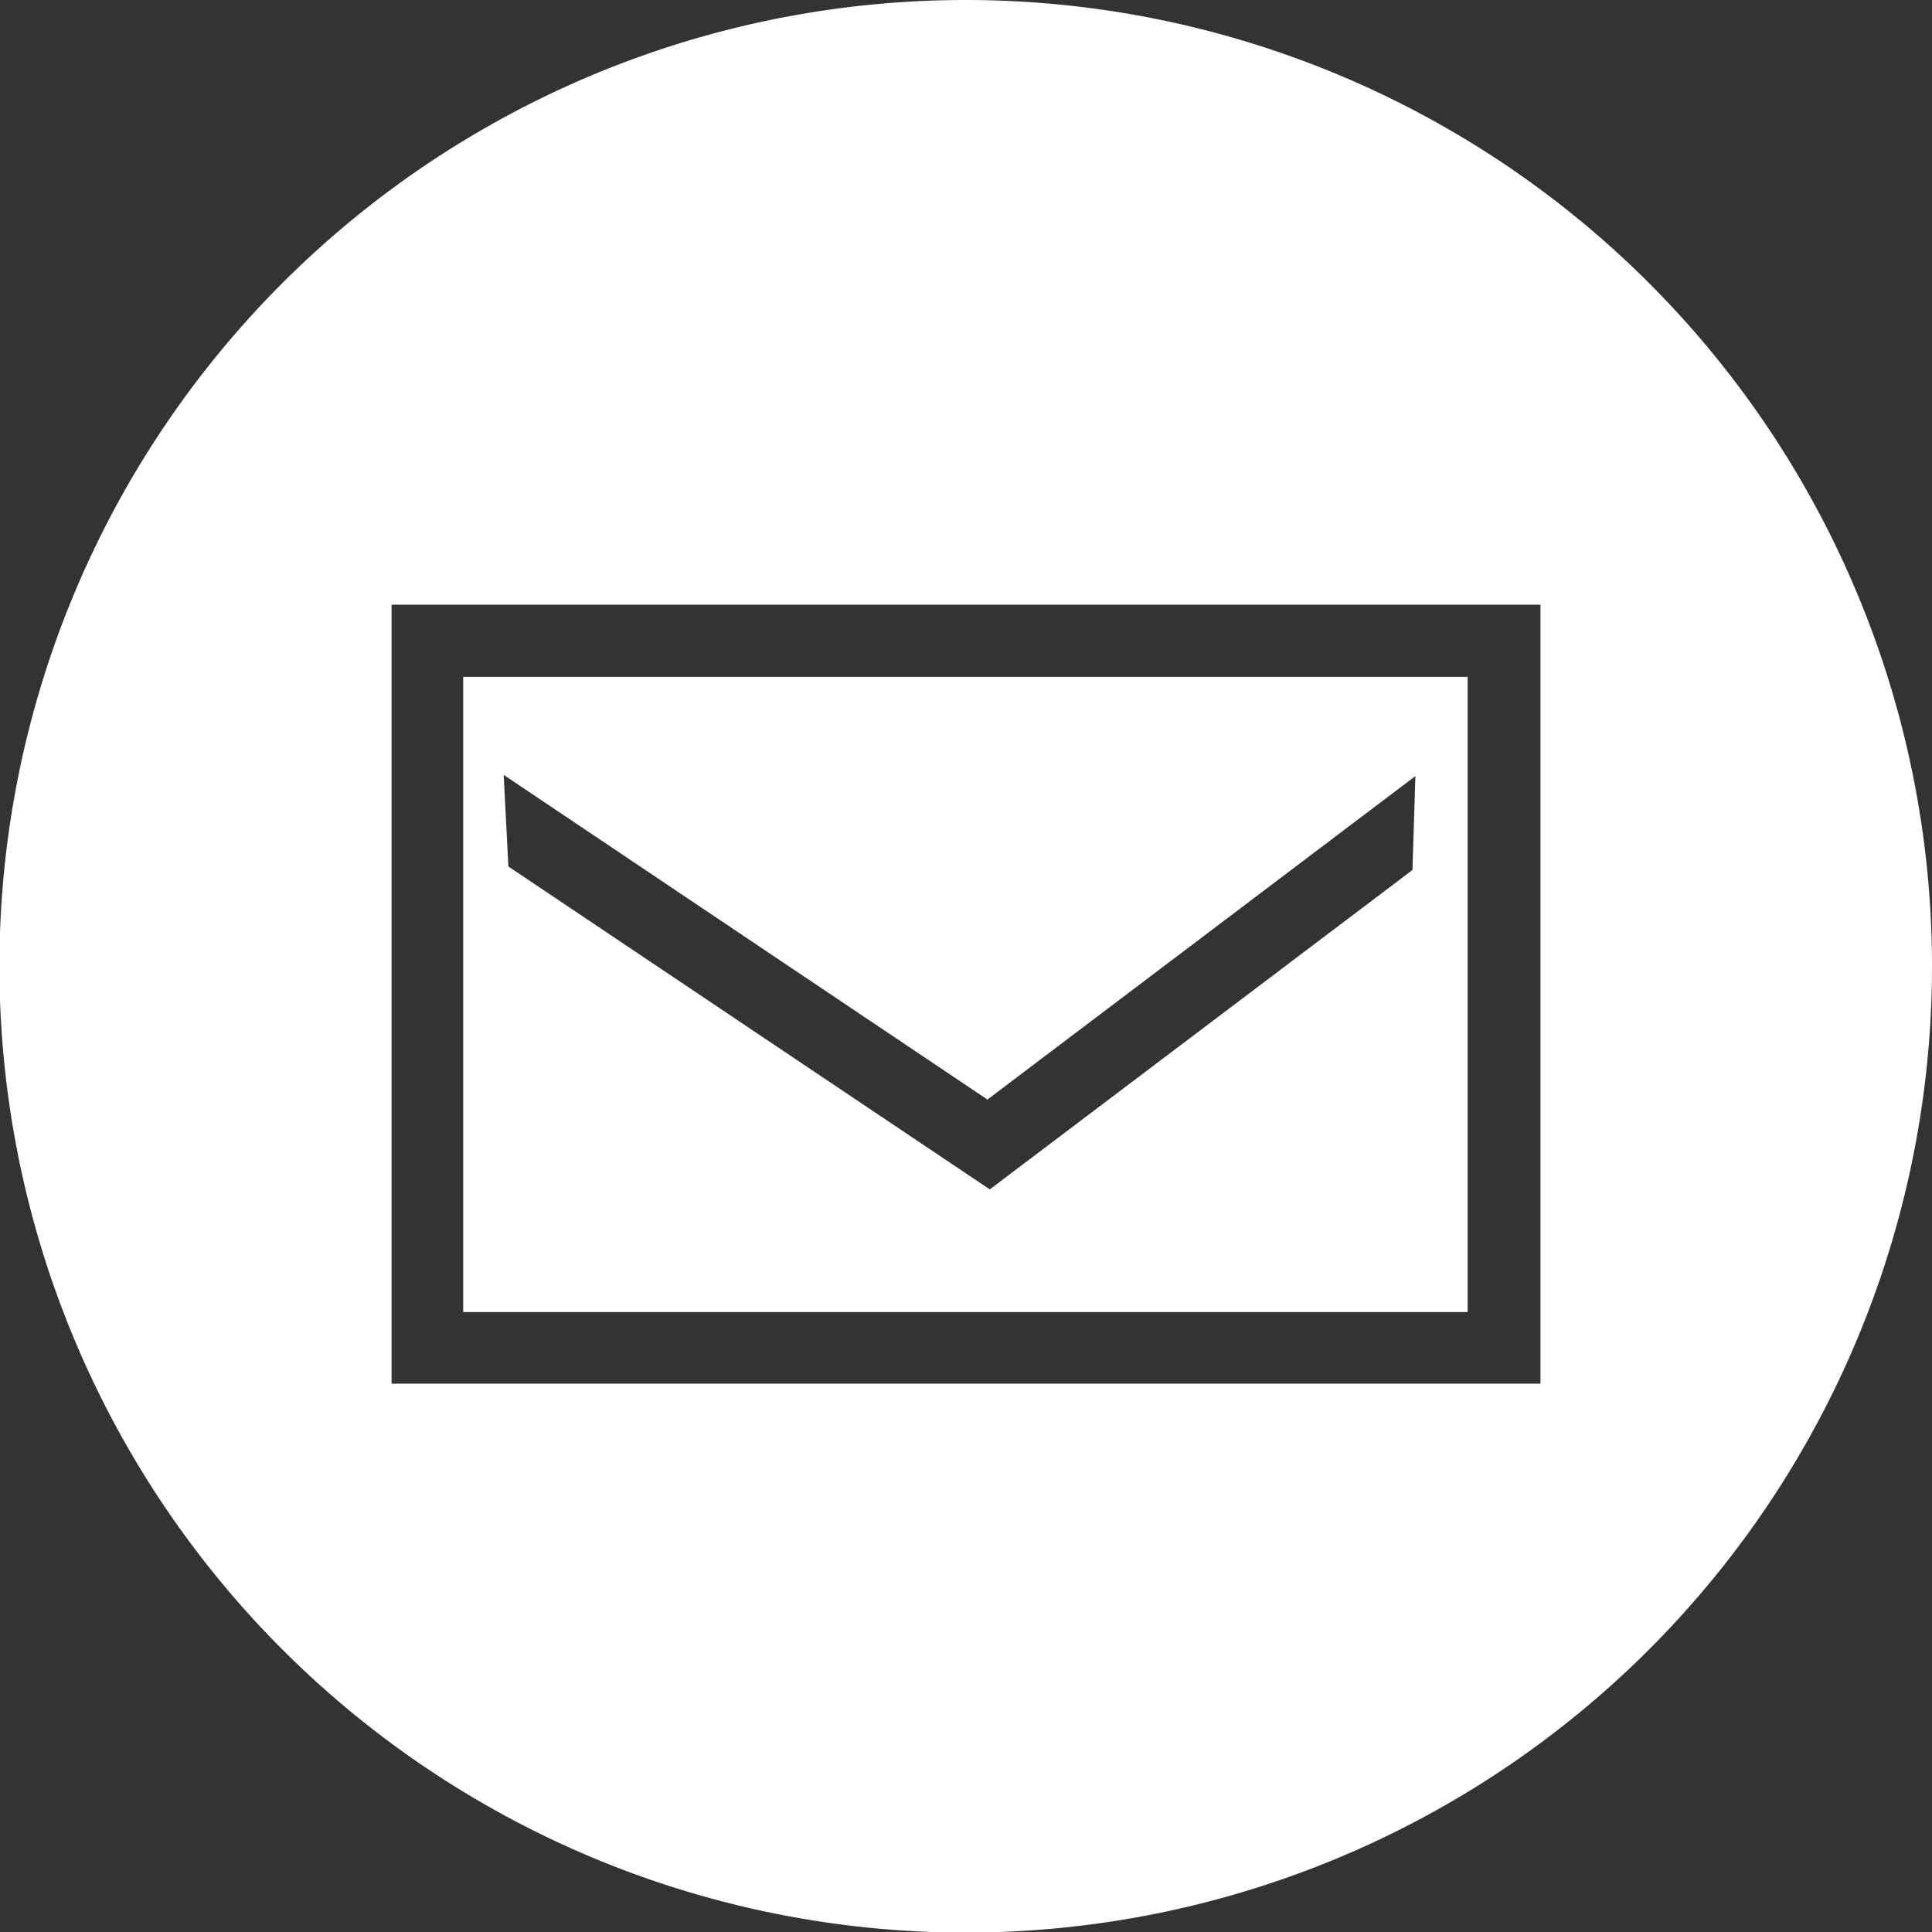 <svg xmlns="http://www.w3.org/2000/svg" viewBox="0 0 32.91 32.91"><rect x="0" y="0" width="32.91" height="32.91" fill="#333333" stroke="none"/><defs><style>.cls-1{fill:#fff;}</style></defs><title>Element 5</title><g id="Ebene_2" data-name="Ebene 2"><g id="RAW_ICONS_-_SQUARE_ROUNDED_CIRCLE" data-name="RAW ICONS - SQUARE / ROUNDED / CIRCLE"><path class="cls-1" d="M25,11.53H7.89V22.35H25Zm-.94,3.29-7.2,5.44-8.2-5.5L8.58,13.2l8.24,5.53,7.29-5.51Z"/><path class="cls-1" d="M16.45,0A16.46,16.46,0,1,0,32.91,16.45,16.46,16.46,0,0,0,16.45,0Zm9.79,23.57H6.67V10.3H26.24Z"/></g></g></svg>